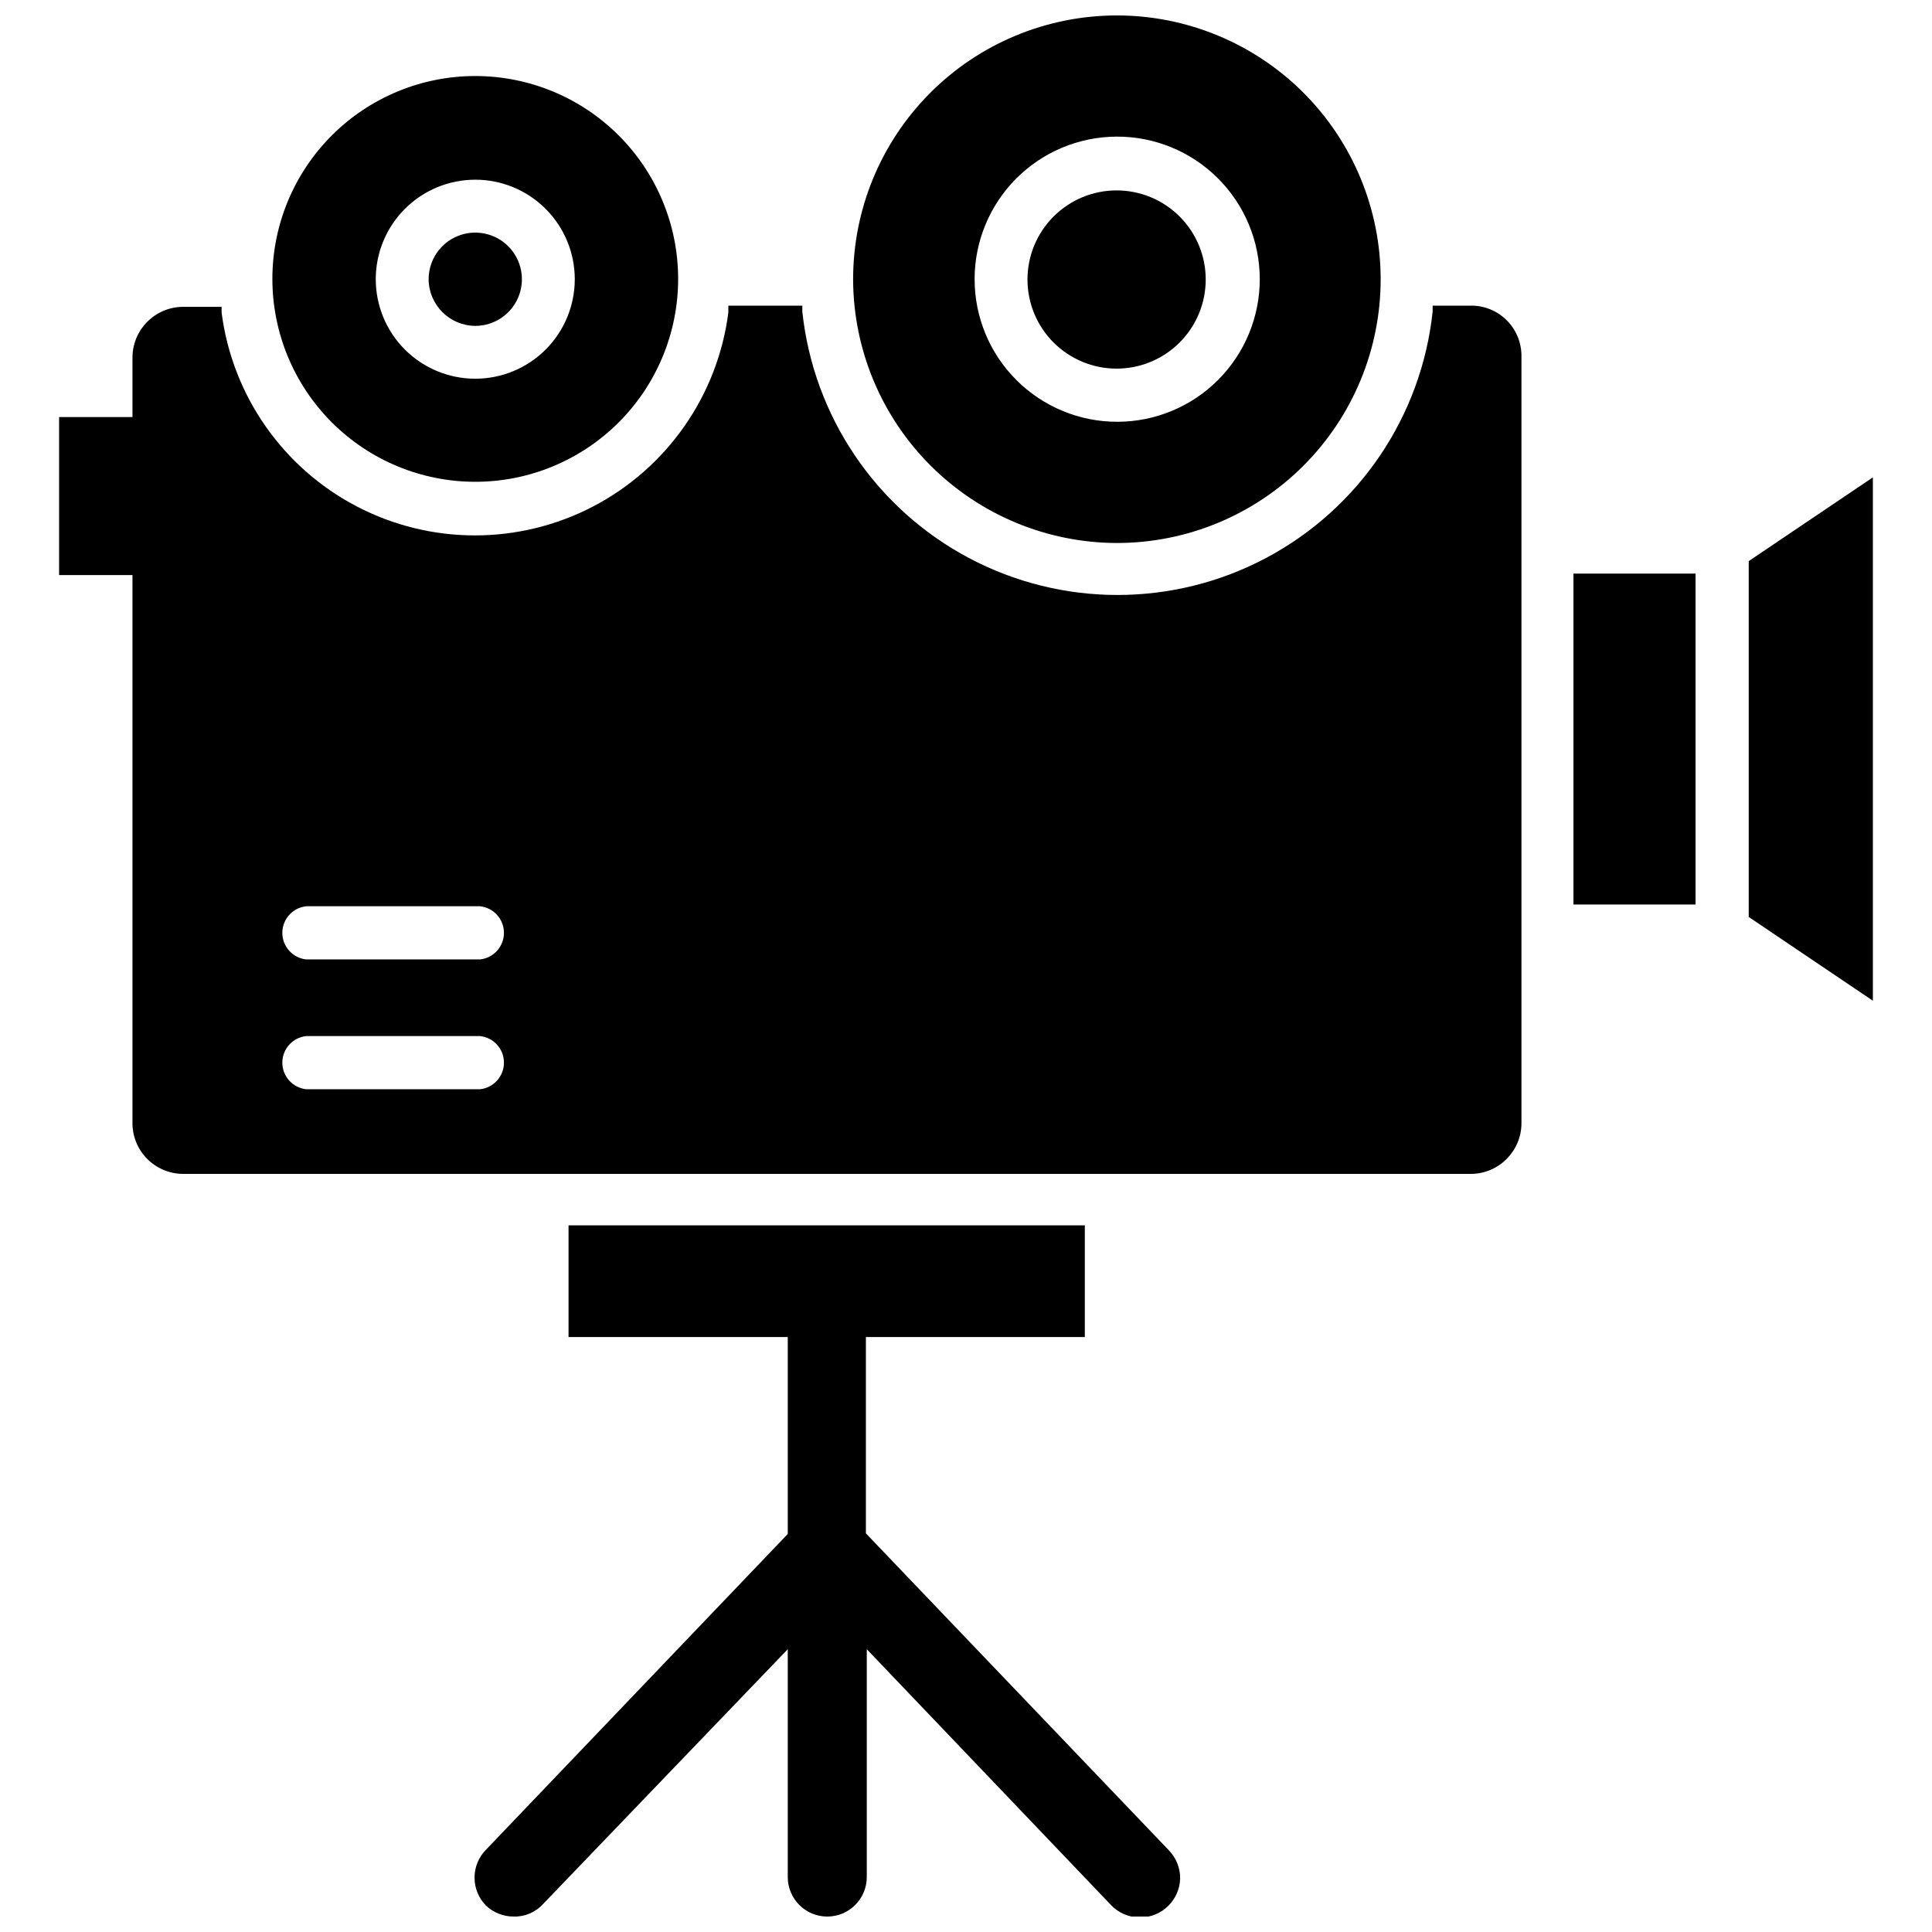 <?xml version="1.0" encoding="UTF-8"?>
<!-- Uploaded to: SVG Repo, www.svgrepo.com, Generator: SVG Repo Mixer Tools -->
<svg width="800px" height="800px" version="1.1" viewBox="144 144 512 512" xmlns="http://www.w3.org/2000/svg">
 <defs>
  <clipPath id="b">
   <path d="m269 468h188v183.9h-188z"/>
  </clipPath>
  <clipPath id="a">
   <path d="m370 148.09h140v139.91h-140z"/>
  </clipPath>
 </defs>
 <g clip-path="url(#b)">
  <path d="m373.47 550.36v-52.035h58.02v-29.598h-136.82v29.598h58.094v52.191l-79.898 83.602c-1.992 1.98-3.109 4.672-3.109 7.477 0 2.809 1.117 5.5 3.109 7.481 1.973 1.816 4.555 2.828 7.242 2.832 2.992 0.09 5.875-1.148 7.871-3.383l64.785-67.465v60.379c0 5.781 4.688 10.469 10.469 10.469 5.785 0 10.473-4.688 10.473-10.469v-60.379l64.629 67.699c2.027 2.191 4.887 3.422 7.871 3.387 5.719-0.043 10.379-4.598 10.547-10.312 0.023-2.789-1.051-5.477-2.988-7.481z"/>
 </g>
 <path d="m560.98 296.01h32.355v87.695h-32.355z"/>
 <path d="m607.43 292.7v94.305l32.906 22.199v-138.7z"/>
 <path d="m269.95 271.68c14.266 0 27.941-5.668 38.027-15.758 10.082-10.086 15.746-23.77 15.738-38.035-0.008-14.262-5.684-27.938-15.777-38.02-10.094-10.078-23.777-15.73-38.043-15.719-14.262 0.016-27.938 5.695-38.012 15.793-10.074 10.102-15.723 23.789-15.699 38.051 0.02 14.246 5.695 27.902 15.773 37.969 10.082 10.066 23.746 15.719 37.992 15.719zm0-80.059c6.992 0 13.703 2.781 18.648 7.727 4.945 4.945 7.723 11.652 7.723 18.645 0 6.996-2.777 13.703-7.723 18.648-4.945 4.945-11.656 7.723-18.648 7.723-6.996 0-13.703-2.777-18.648-7.723-4.945-4.945-7.723-11.652-7.723-18.648 0-6.992 2.777-13.699 7.723-18.645 4.945-4.945 11.652-7.727 18.648-7.727z"/>
 <g clip-path="url(#a)">
  <path d="m439.91 287.9c18.559 0.02 36.363-7.34 49.488-20.457 13.129-13.117 20.5-30.918 20.492-49.473-0.008-18.559-7.391-36.352-20.527-49.461-13.141-13.105-30.949-20.453-49.508-20.418-18.555 0.035-36.34 7.449-49.426 20.605-13.09 13.156-20.406 30.977-20.344 49.535 0.102 18.473 7.496 36.156 20.574 49.203s30.777 20.402 49.25 20.465zm0-107.69v-0.004c10.031-0.043 19.664 3.906 26.781 10.977 7.117 7.066 11.133 16.676 11.16 26.703 0.027 10.031-3.934 19.66-11.012 26.77-7.078 7.106-16.691 11.109-26.719 11.121-10.031 0.016-19.656-3.961-26.754-11.047-7.098-7.086-11.086-16.707-11.086-26.738 0-9.992 3.961-19.582 11.012-26.66 7.051-7.082 16.621-11.082 26.617-11.125z"/>
 </g>
 <path d="m533.82 225h-10.156v1.574c-2.953 27.738-19.488 52.199-44.125 65.285-24.633 13.086-54.16 13.086-78.797 0-24.637-13.086-41.168-37.547-44.121-65.285v-1.574h-19.602v1.809c-2.82 21.961-16.199 41.152-35.824 51.398-19.629 10.242-43.023 10.242-62.648 0-19.629-10.246-33.008-29.438-35.824-51.398v-1.496h-10.234c-7.402 0.047-13.383 6.059-13.383 13.465v15.742h-19.445v41.879h19.445v144.84c-0.105 3.625 1.254 7.141 3.773 9.746 2.519 2.609 5.984 4.09 9.609 4.109h341.33c7.402-0.043 13.383-6.055 13.383-13.461v-203.18c0.039-3.57-1.352-7.008-3.871-9.539-2.516-2.531-5.945-3.945-9.512-3.922zm-262.61 207.66h-46.051c-3.602-0.383-6.34-3.422-6.34-7.047s2.738-6.664 6.34-7.043h46.051c3.606 0.379 6.34 3.418 6.34 7.043s-2.734 6.664-6.34 7.047zm0-34.402h-46.051c-3.602-0.379-6.34-3.422-6.34-7.043 0-3.625 2.738-6.664 6.34-7.047h46.051c3.606 0.383 6.34 3.422 6.34 7.047 0 3.621-2.734 6.664-6.34 7.043z"/>
 <path d="m439.91 241.69c6.262 0 12.27-2.488 16.699-6.918 4.43-4.426 6.918-10.434 6.918-16.699 0-6.262-2.488-12.27-6.918-16.695-4.43-4.43-10.438-6.918-16.699-6.918-6.266 0-12.27 2.488-16.699 6.918-4.43 4.426-6.918 10.434-6.918 16.695 0 6.266 2.488 12.273 6.918 16.699 4.43 4.43 10.434 6.918 16.699 6.918z"/>
 <path d="m269.95 230.36c5 0 9.504-3.012 11.418-7.629 1.914-4.617 0.855-9.934-2.68-13.469-3.535-3.535-8.852-4.59-13.469-2.68-4.617 1.914-7.629 6.422-7.629 11.418 0.043 6.809 5.551 12.316 12.359 12.359z"/>
</svg>
